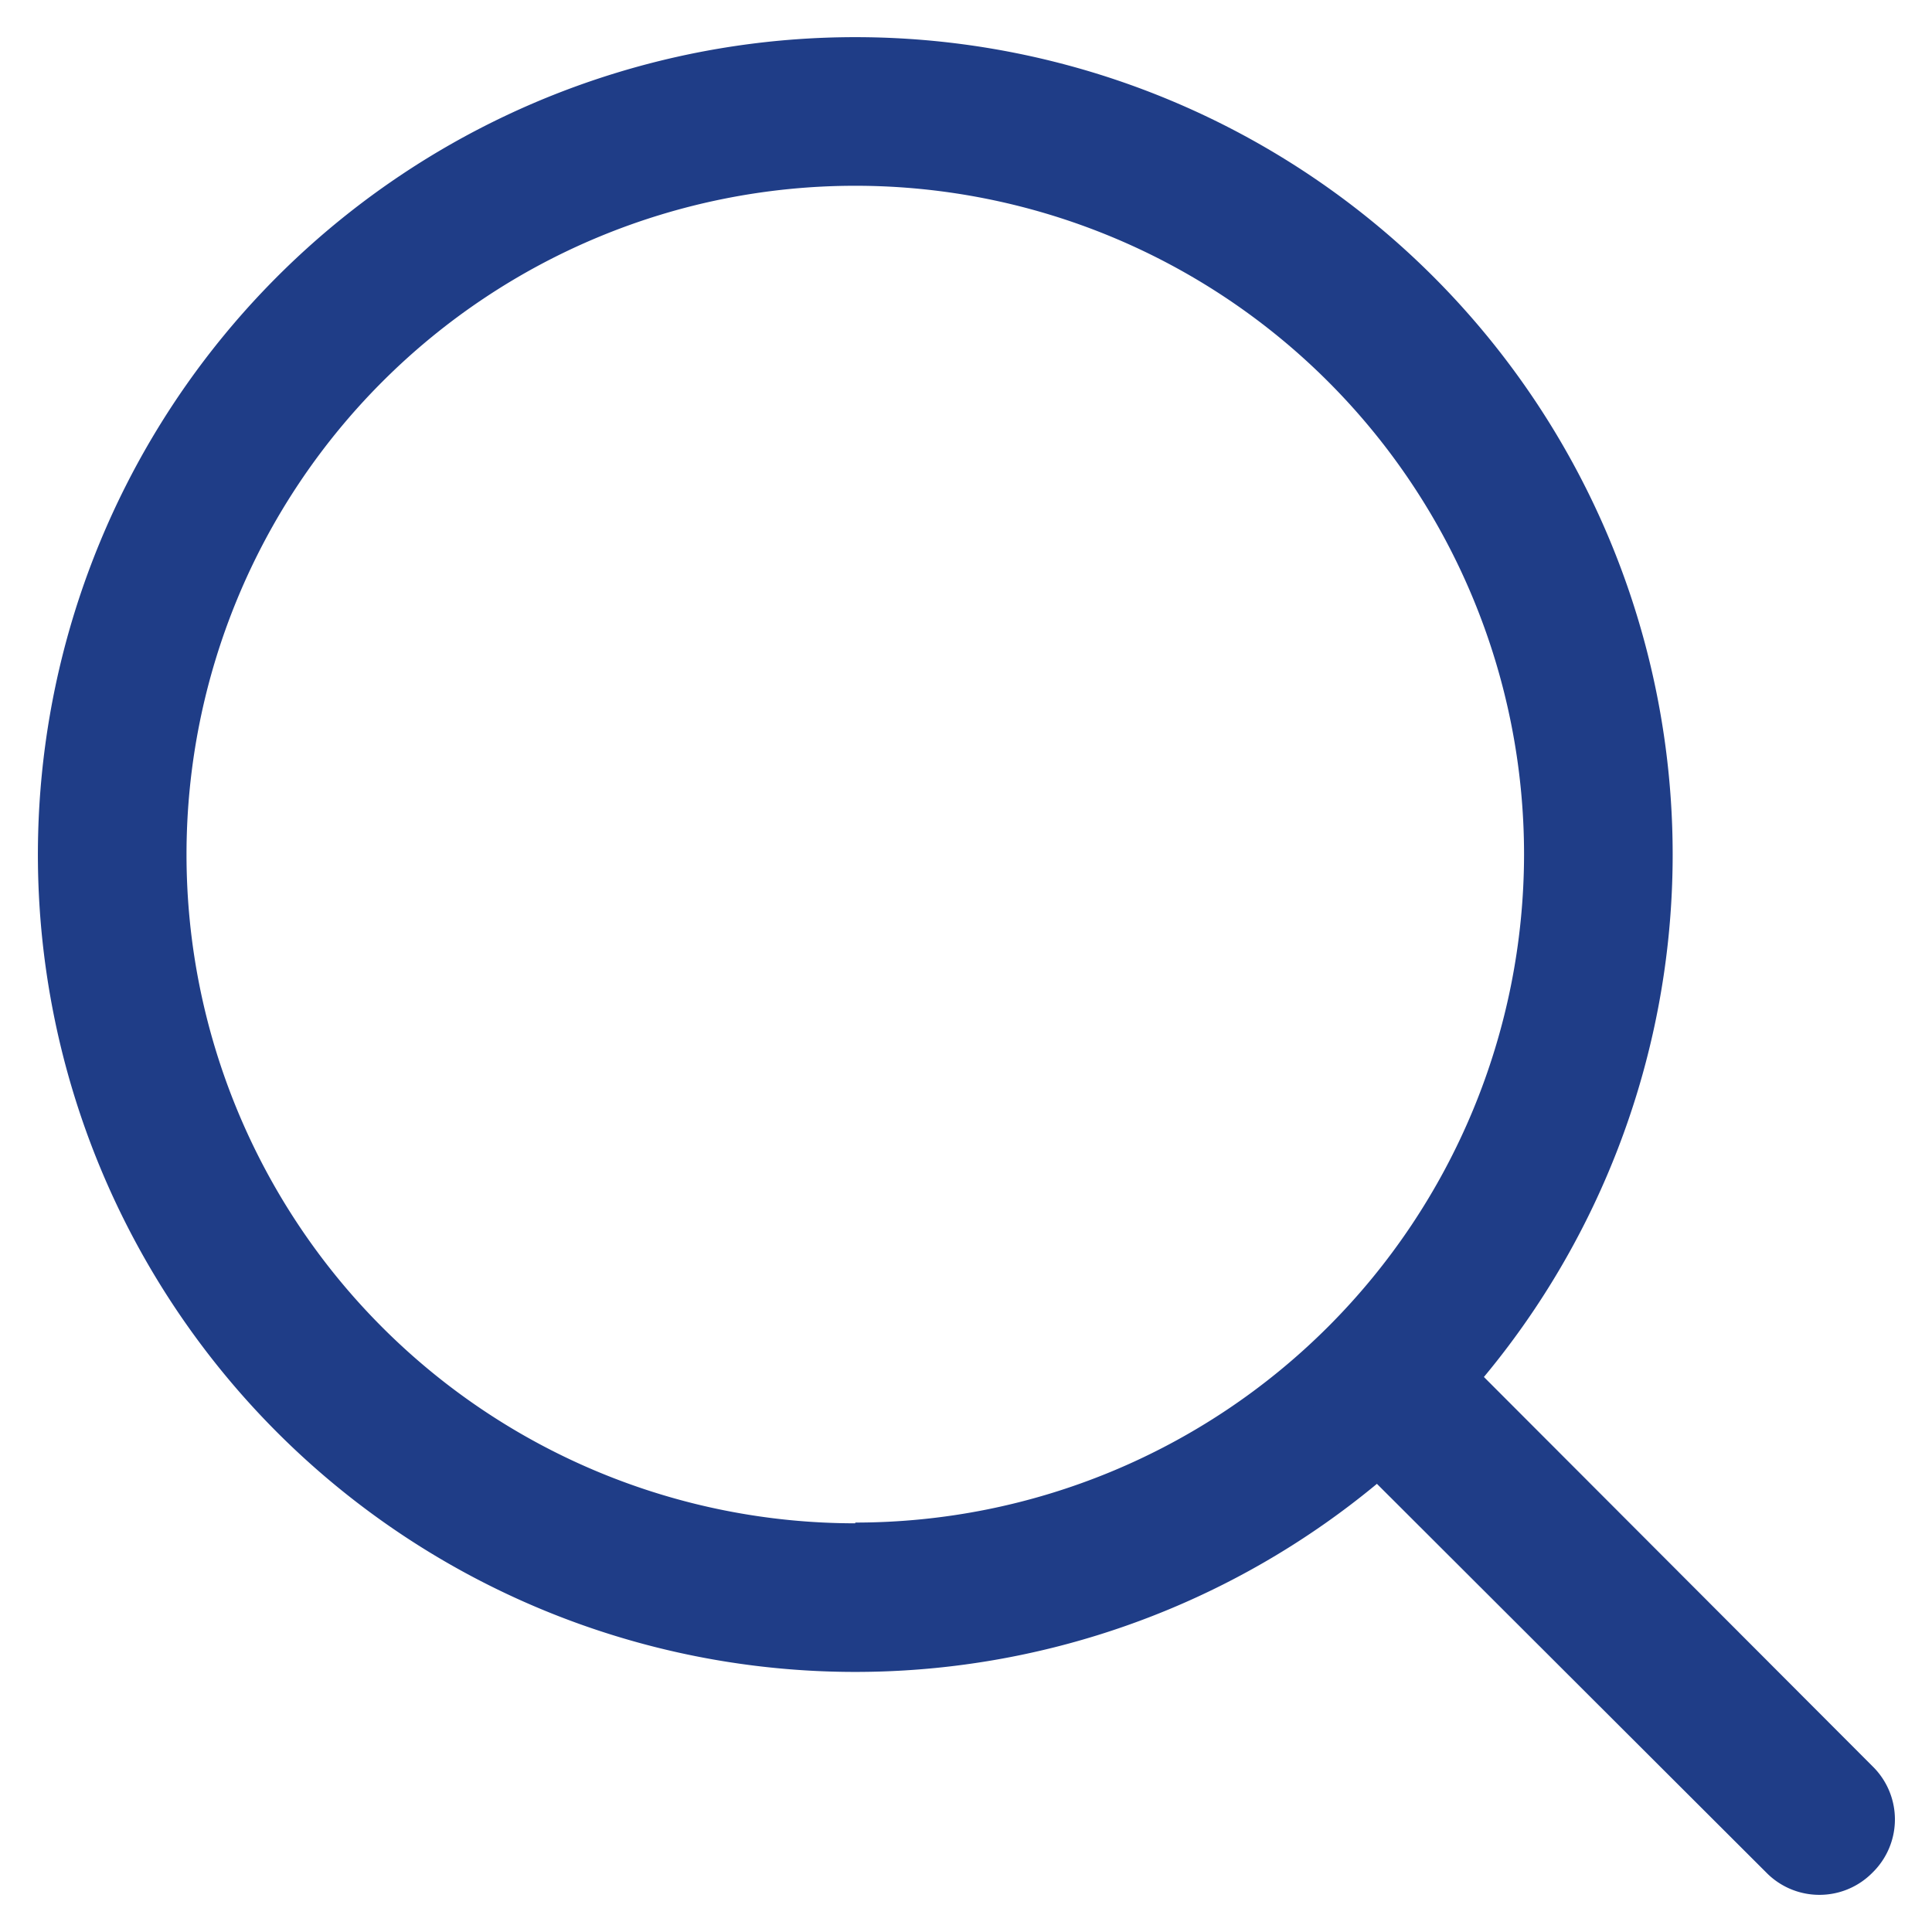 <svg id="Layer_1" data-name="Layer 1" xmlns="http://www.w3.org/2000/svg" viewBox="0 0 26 26"><defs><style>.cls-1{fill:#1f3d87;}</style></defs><path class="cls-1" d="M11.51.5a11,11,0,1,0,11,11A11,11,0,0,0,11.51.5Zm0,20a9,9,0,1,1,9-9A9,9,0,0,1,11.51,20.49Z"/><path class="cls-1" d="M25.2,23.77l-5.82-5.83a1,1,0,0,0-1.44,1.44l5.83,5.82a1,1,0,0,0,.71.3,1,1,0,0,0,.72-.3A1,1,0,0,0,25.2,23.77Z"/></svg>